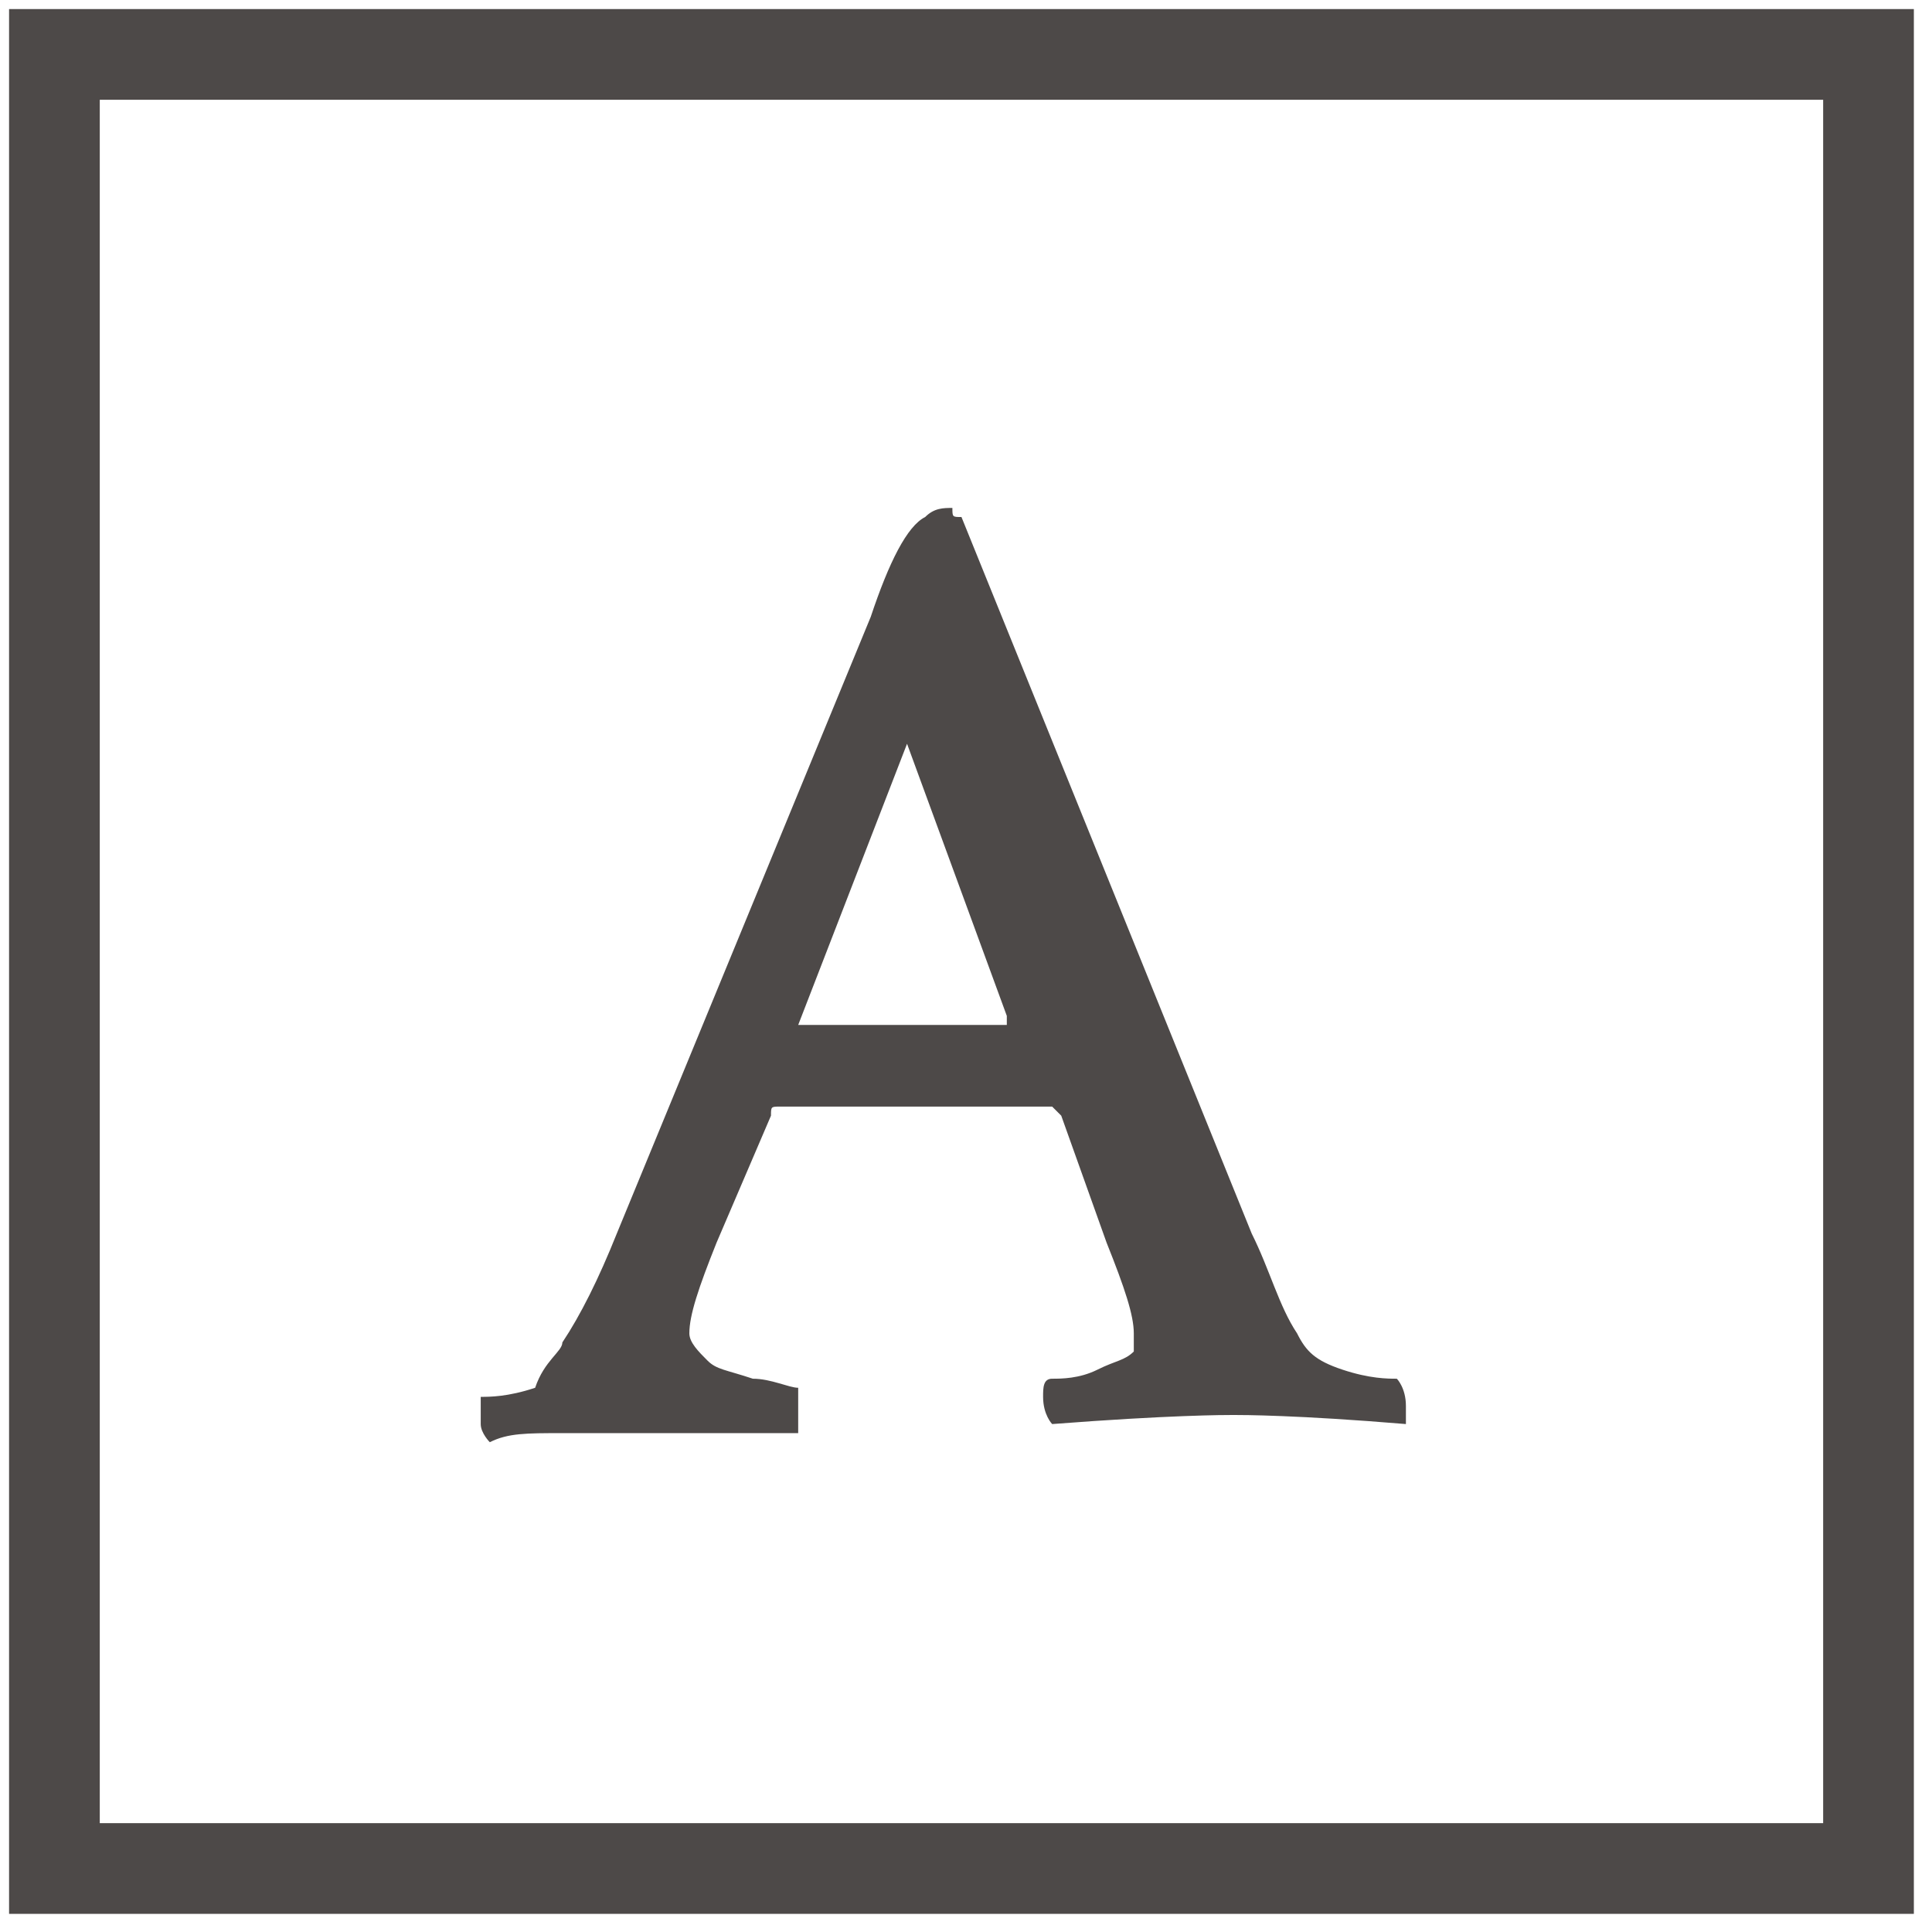 <svg version="1.1" xmlns="http://www.w3.org/2000/svg" xmlns:xlink="http://www.w3.org/1999/xlink" x="0px" y="0px"
	 viewBox="0 0 21.3 21.3" style="enable-background:new 0 0 21.3 21.3;" xml:space="preserve">
<style type="text/css">
	.st0{fill:none;stroke:#4D4948;stroke-miterlimit:10;}
	.st1{fill:#4D4948;}
</style>
<g id="a">
	<g>
		<rect x="0.6" y="0.6" class="st0" width="20" height="20"/>
		<g>
			<path class="st1" d="M10.6,5.7l3.2,7.9c0.2,0.4,0.3,0.8,0.5,1.1c0.1,0.2,0.2,0.3,0.5,0.4c0.3,0.1,0.5,0.1,0.6,0.1
				c0,0,0.1,0.1,0.1,0.3c0,0.1,0,0.2,0,0.2c-1.2-0.1-1.8-0.1-1.9-0.1c-0.1,0-0.7,0-2,0.1c0,0-0.1-0.1-0.1-0.3c0-0.1,0-0.2,0.1-0.2
				c0.1,0,0.3,0,0.5-0.1c0.2-0.1,0.3-0.1,0.4-0.2c0-0.1,0-0.1,0-0.2c0-0.2-0.1-0.5-0.3-1l-0.5-1.4c0,0-0.1-0.1-0.1-0.1
				c-0.3,0-0.8,0-1.3,0c-0.5,0-1.1,0-1.7,0c-0.1,0-0.1,0-0.1,0.1l-0.6,1.4c-0.2,0.5-0.3,0.8-0.3,1c0,0.1,0.1,0.2,0.2,0.3
				c0.1,0.1,0.2,0.1,0.5,0.2c0.2,0,0.4,0.1,0.5,0.1c0,0,0,0.1,0,0.2s0,0.2,0,0.3c0,0-0.3,0-0.7,0c-0.4,0-0.8,0-1,0
				c-0.3,0-0.6,0-0.9,0c-0.4,0-0.6,0-0.8,0.1c0,0-0.1-0.1-0.1-0.2c0-0.2,0-0.3,0-0.3c0.1,0,0.3,0,0.6-0.1C6,15,6.2,14.9,6.2,14.8
				c0.2-0.3,0.4-0.7,0.6-1.2l2.8-6.8c0.2-0.6,0.4-1,0.6-1.1c0.1-0.1,0.2-0.1,0.3-0.1C10.5,5.7,10.5,5.7,10.6,5.7z M8.8,11.3
				c0.4,0,0.7,0,1.1,0c0.4,0,0.8,0,1.2,0l0-0.1l-1.1-3L8.8,11.3C8.8,11.3,8.8,11.3,8.8,11.3z"/>
		</g>
	</g>
</g>
</svg>
